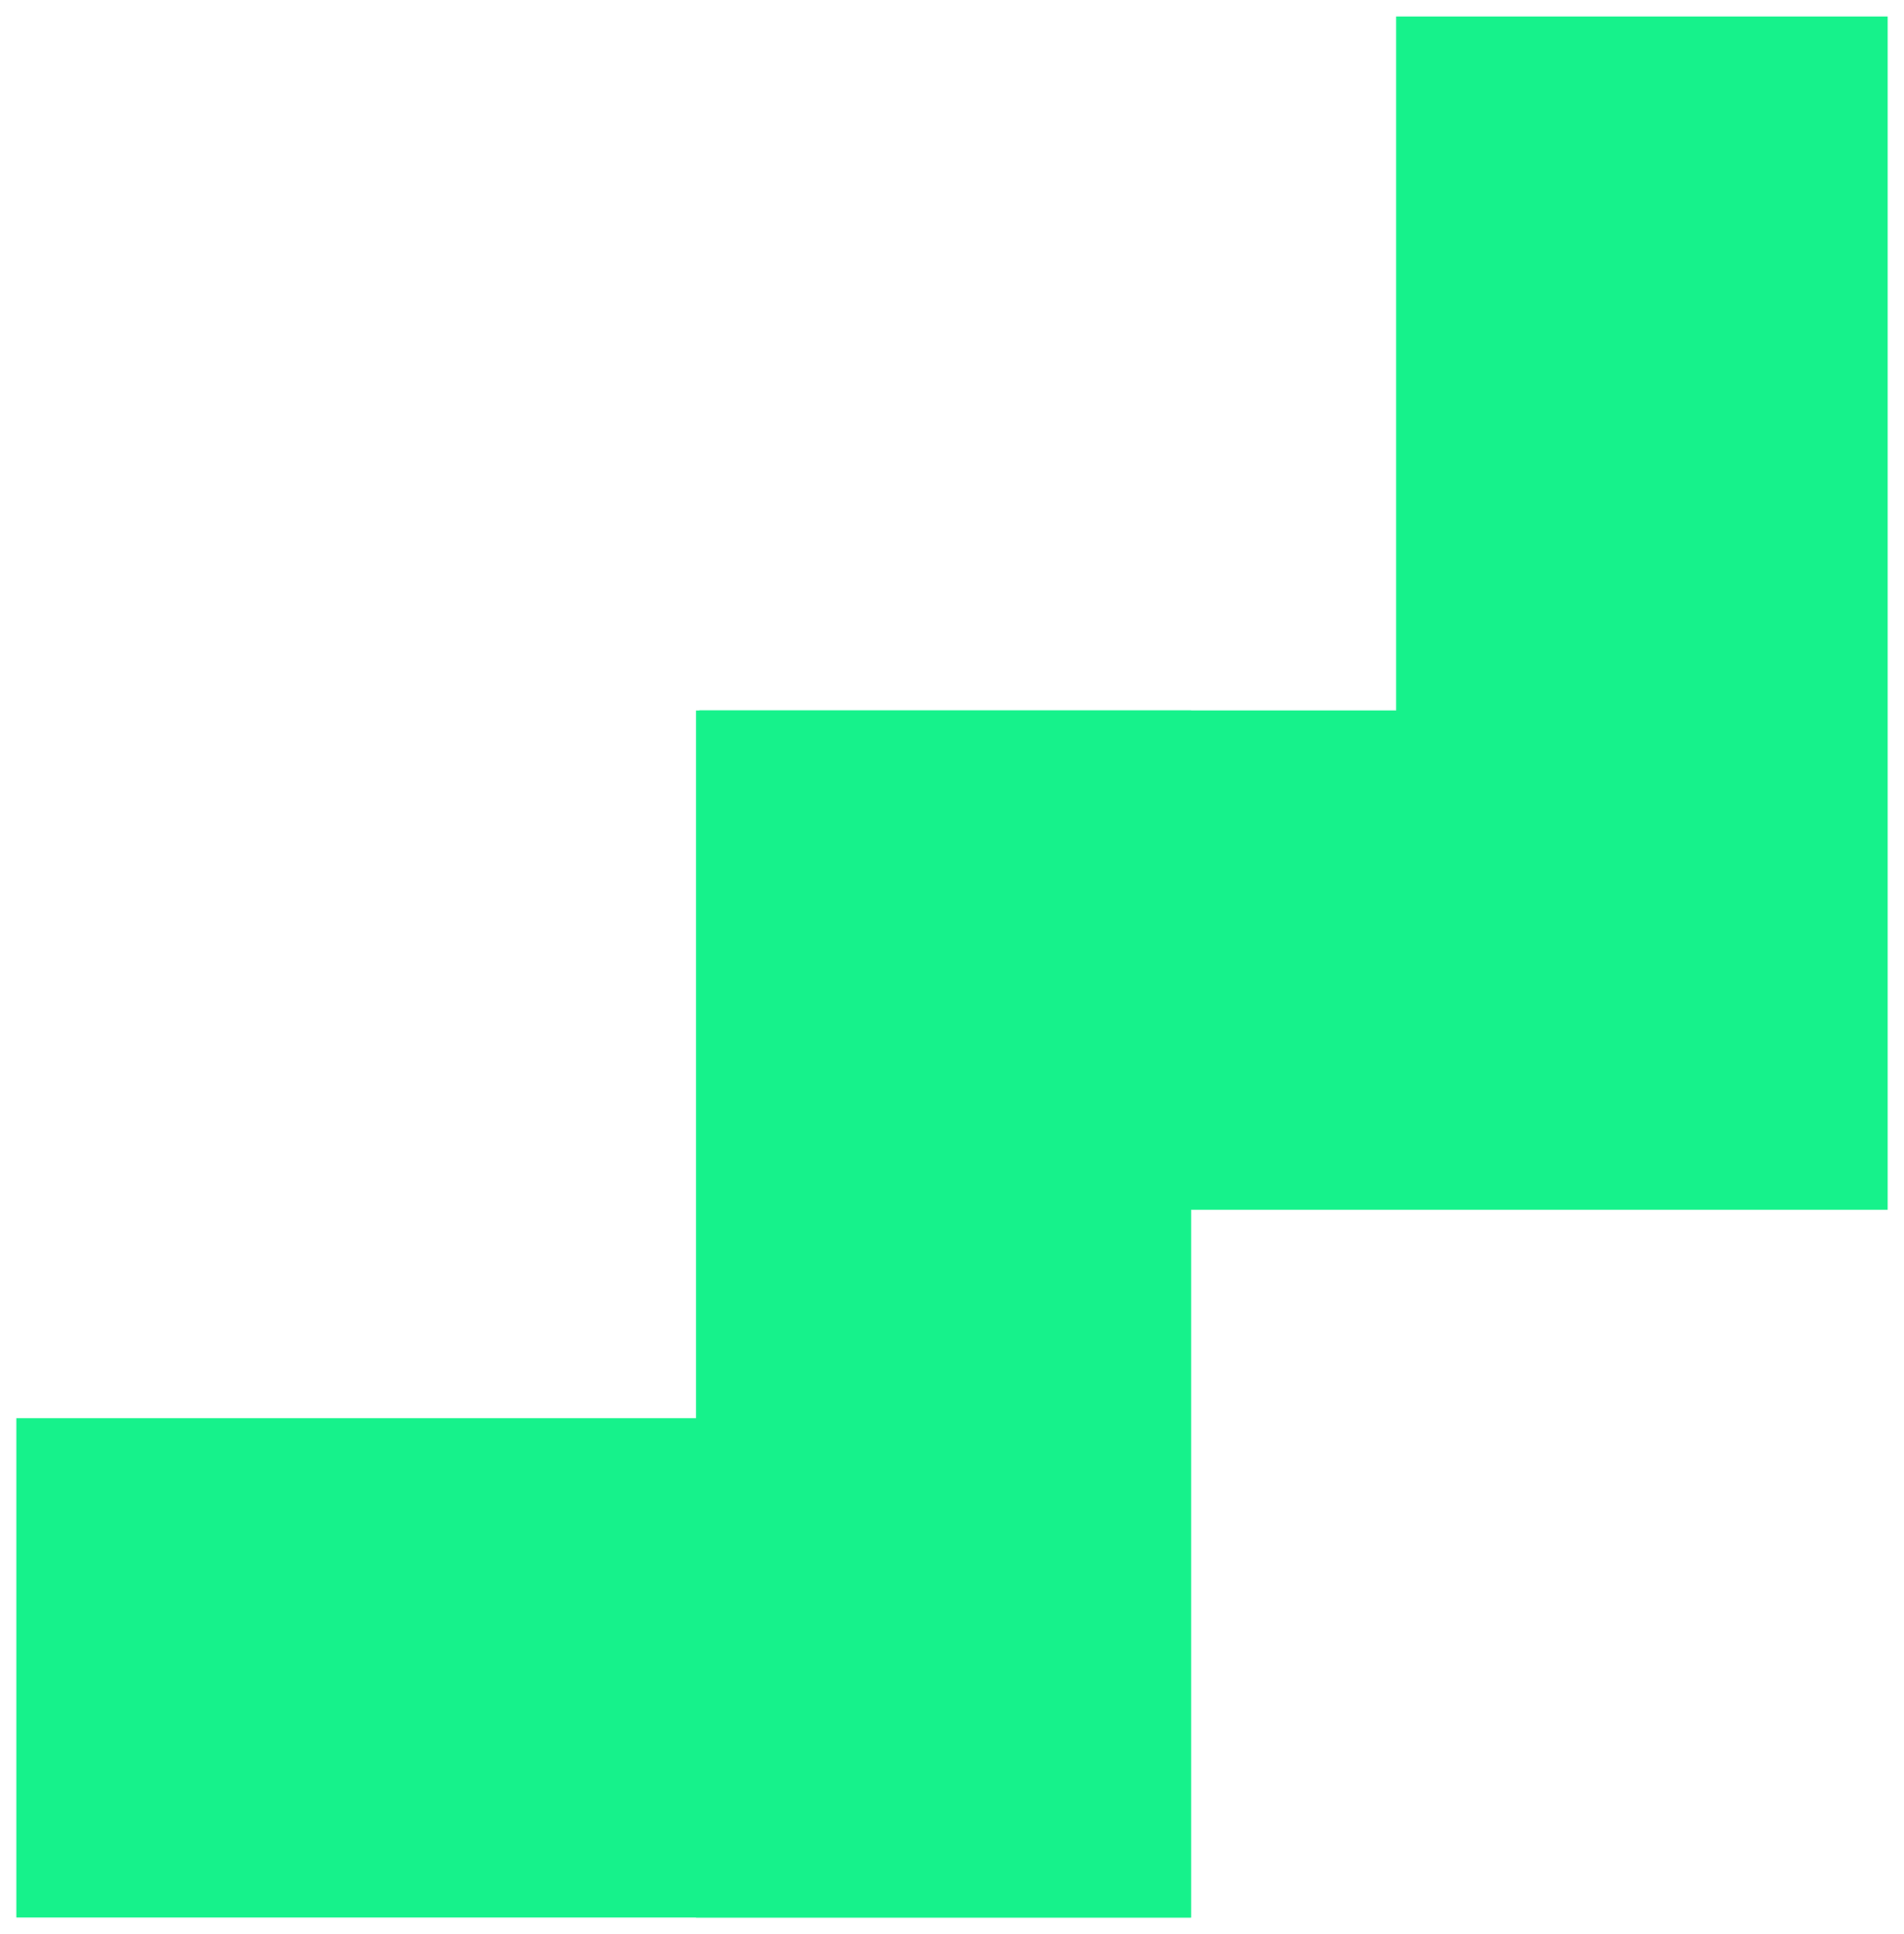 <?xml version="1.0" encoding="UTF-8"?><svg id="Ebene_2" xmlns="http://www.w3.org/2000/svg" width="280" height="284.37" xmlns:xlink="http://www.w3.org/1999/xlink" viewBox="0 0 280 284.37"><defs><style>.cls-1{clip-path:url(#clippath);}.cls-2{fill:none;}.cls-2,.cls-3{stroke-width:0px;}.cls-3{fill:#16f28b;}</style><clipPath id="clippath"><rect class="cls-2" width="280" height="284.37"/></clipPath></defs><g id="Ebene_1-2"><g id="Gruppe_53"><g class="cls-1"><g id="Gruppe_52"><path id="Pfad_56" class="cls-3" d="m175.15,281.94H2.41v-73.42h100.45v-104.06h102.45V2.43h72.28v175.45h-102.45v104.06Z"/><rect id="Rechteck_345" class="cls-3" x="102.36" y="104.47" width="72.79" height="177.47"/></g></g></g></g></svg>
